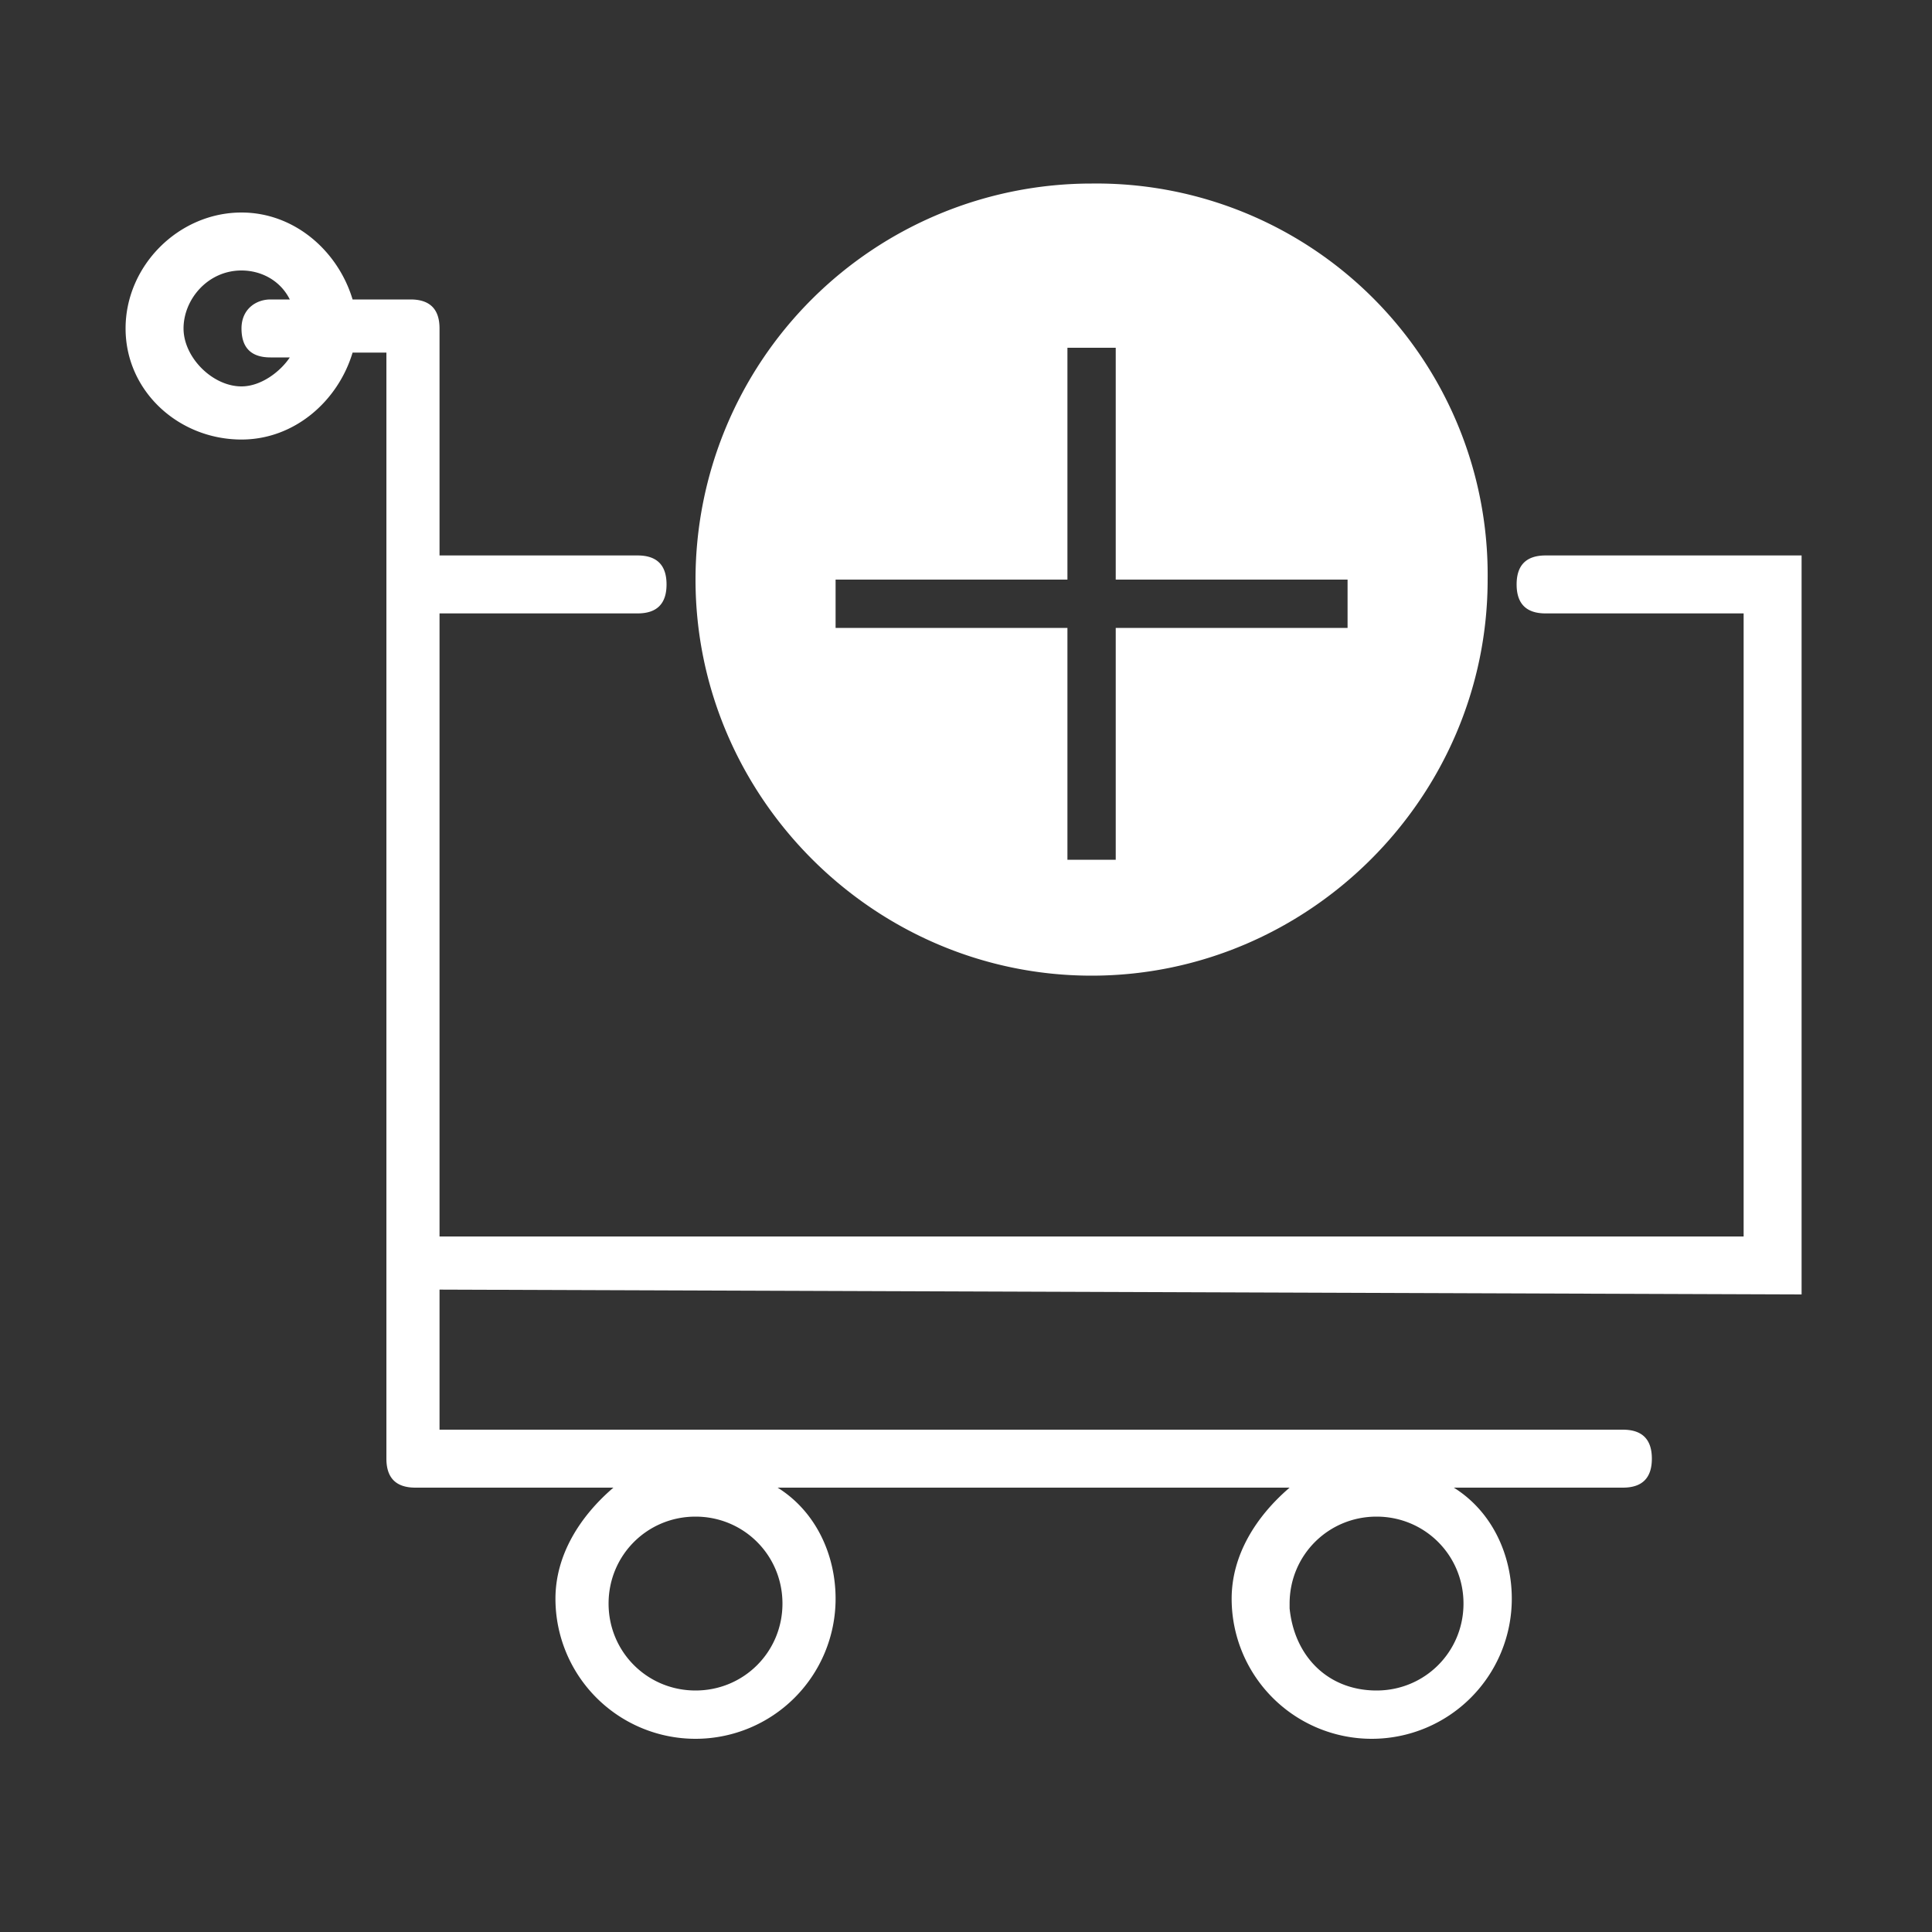 <svg xmlns="http://www.w3.org/2000/svg" id="cart_more" x="0" y="0" version="1.1" viewBox="0 0 40 40" xml:space="preserve">
  <rect x="0" y="0" width="40" height="40" fill="#333333" stroke="none"/>
  <defs/>
  <style>
    .st0{fill:#fff}
  </style>
  <path d="M37.3 26.8V11.5H32c-.4 0-.6.2-.6.6 0 .4.2.6.6.6h4.1v12.9h-27V12.7h4.1c.4 0 .6-.2.6-.6 0-.4-.2-.6-.6-.6H9.1V6.8c0-.4-.2-.6-.6-.6H7.3C7 5.2 6.1 4.4 5 4.4c-1.3 0-2.4 1.1-2.4 2.4S3.7 9.1 5 9.1c1.1 0 2-.8 2.3-1.8H8v22.9c0 .4.2.6.6.6h4.1c-.7.6-1.2 1.4-1.2 2.3a2.9 2.9 0 005.8 0c0-.9-.4-1.8-1.2-2.3h10.6c-.7.6-1.2 1.4-1.2 2.3a2.9 2.9 0 005.8 0c0-.9-.4-1.8-1.2-2.3h3.5c.4 0 .6-.2.6-.6 0-.4-.2-.6-.6-.6H9.1v-2.9l28.2.1zM5 8c-.6 0-1.2-.6-1.2-1.2S4.3 5.6 5 5.6c.4 0 .8.2 1 .6h-.4c-.3 0-.6.2-.6.6 0 .4.2.6.6.6H6c-.2.3-.6.6-1 .6zm9.4 27c-1 0-1.8-.8-1.8-1.8s.8-1.8 1.8-1.8 1.8.8 1.8 1.8-.8 1.8-1.8 1.8c.1 0 0 0 0 0zm14.1 0c-1 0-1.7-.7-1.8-1.7v-.1c0-1 .8-1.8 1.8-1.8s1.8.8 1.8 1.8-.8 1.8-1.8 1.8z" class="st0"/>
  <path d="M22.6 3.8a8.2 8.2 0 00-8.2 8.2c0 4.5 3.7 8.2 8.2 8.2 4.5 0 8.2-3.7 8.2-8.2a8.1 8.1 0 00-8.2-8.2zm5.3 9.2h-4.8v4.8h-1V13h-4.8v-1h4.8V7.2h1V12h4.8v1z" class="st0"/>
</svg>
